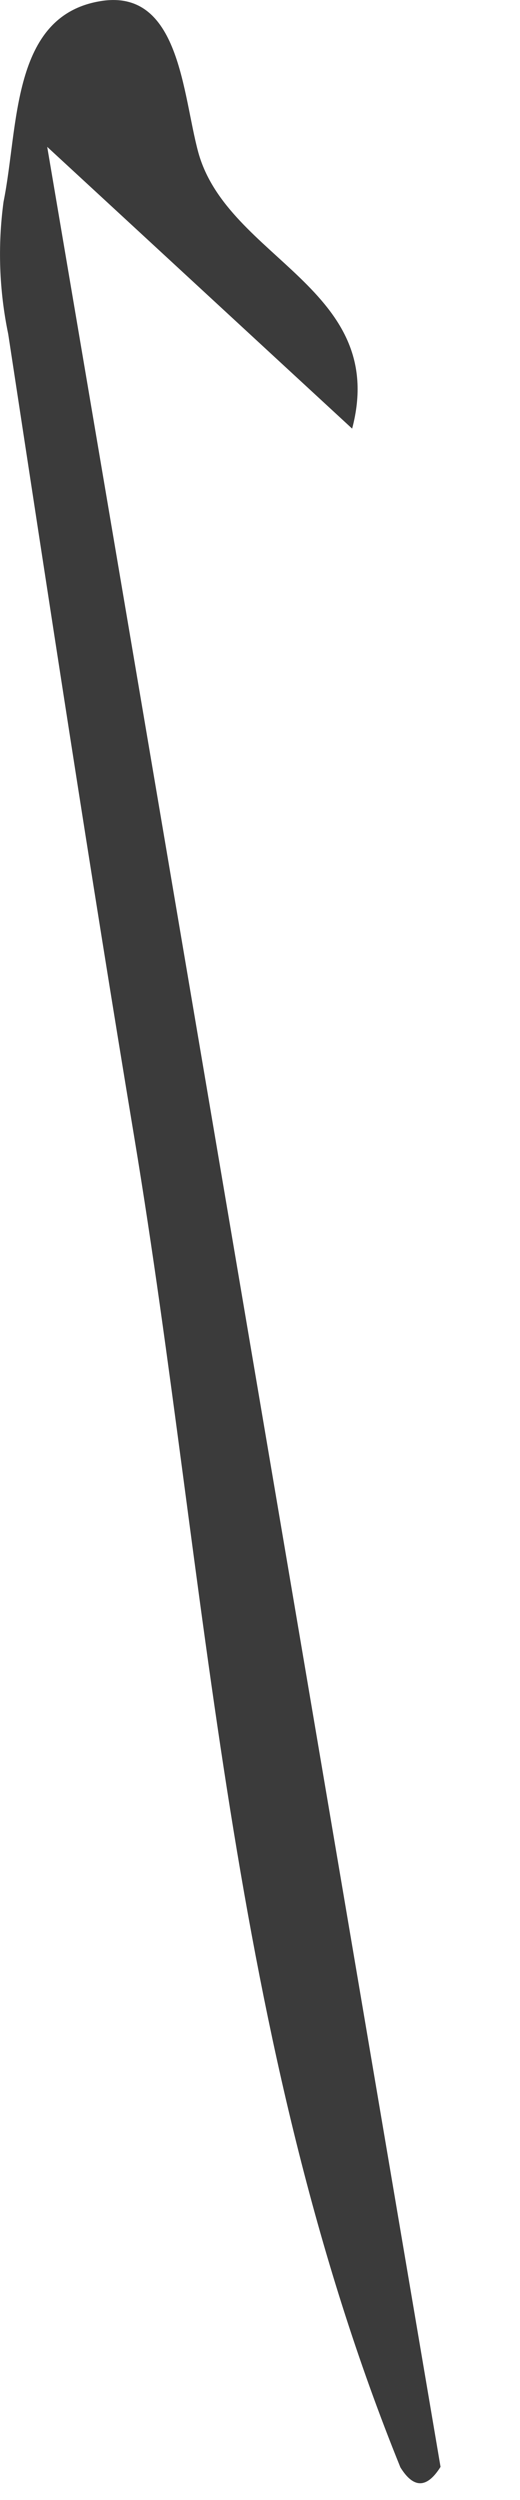 <?xml version="1.0" encoding="utf-8"?>
<svg xmlns="http://www.w3.org/2000/svg" fill="none" height="100%" overflow="visible" preserveAspectRatio="none" style="display: block;" viewBox="0 0 5 24" width="100%">
<path d="M3.848 23.682C2.188 19.591 2.002 15.206 1.292 10.924C0.865 8.356 0.472 5.781 0.079 3.207C-0.008 2.789 -0.023 2.36 0.034 1.937C0.181 1.213 0.105 0.153 0.965 0.011C1.73 -0.116 1.754 0.904 1.907 1.464C2.191 2.487 3.741 2.77 3.386 4.115C2.517 3.314 1.648 2.511 0.454 1.41L4.236 23.682C4.106 23.888 3.977 23.895 3.847 23.682H3.848Z" fill="#3B3B3B" id="Path 499"/>
</svg>
